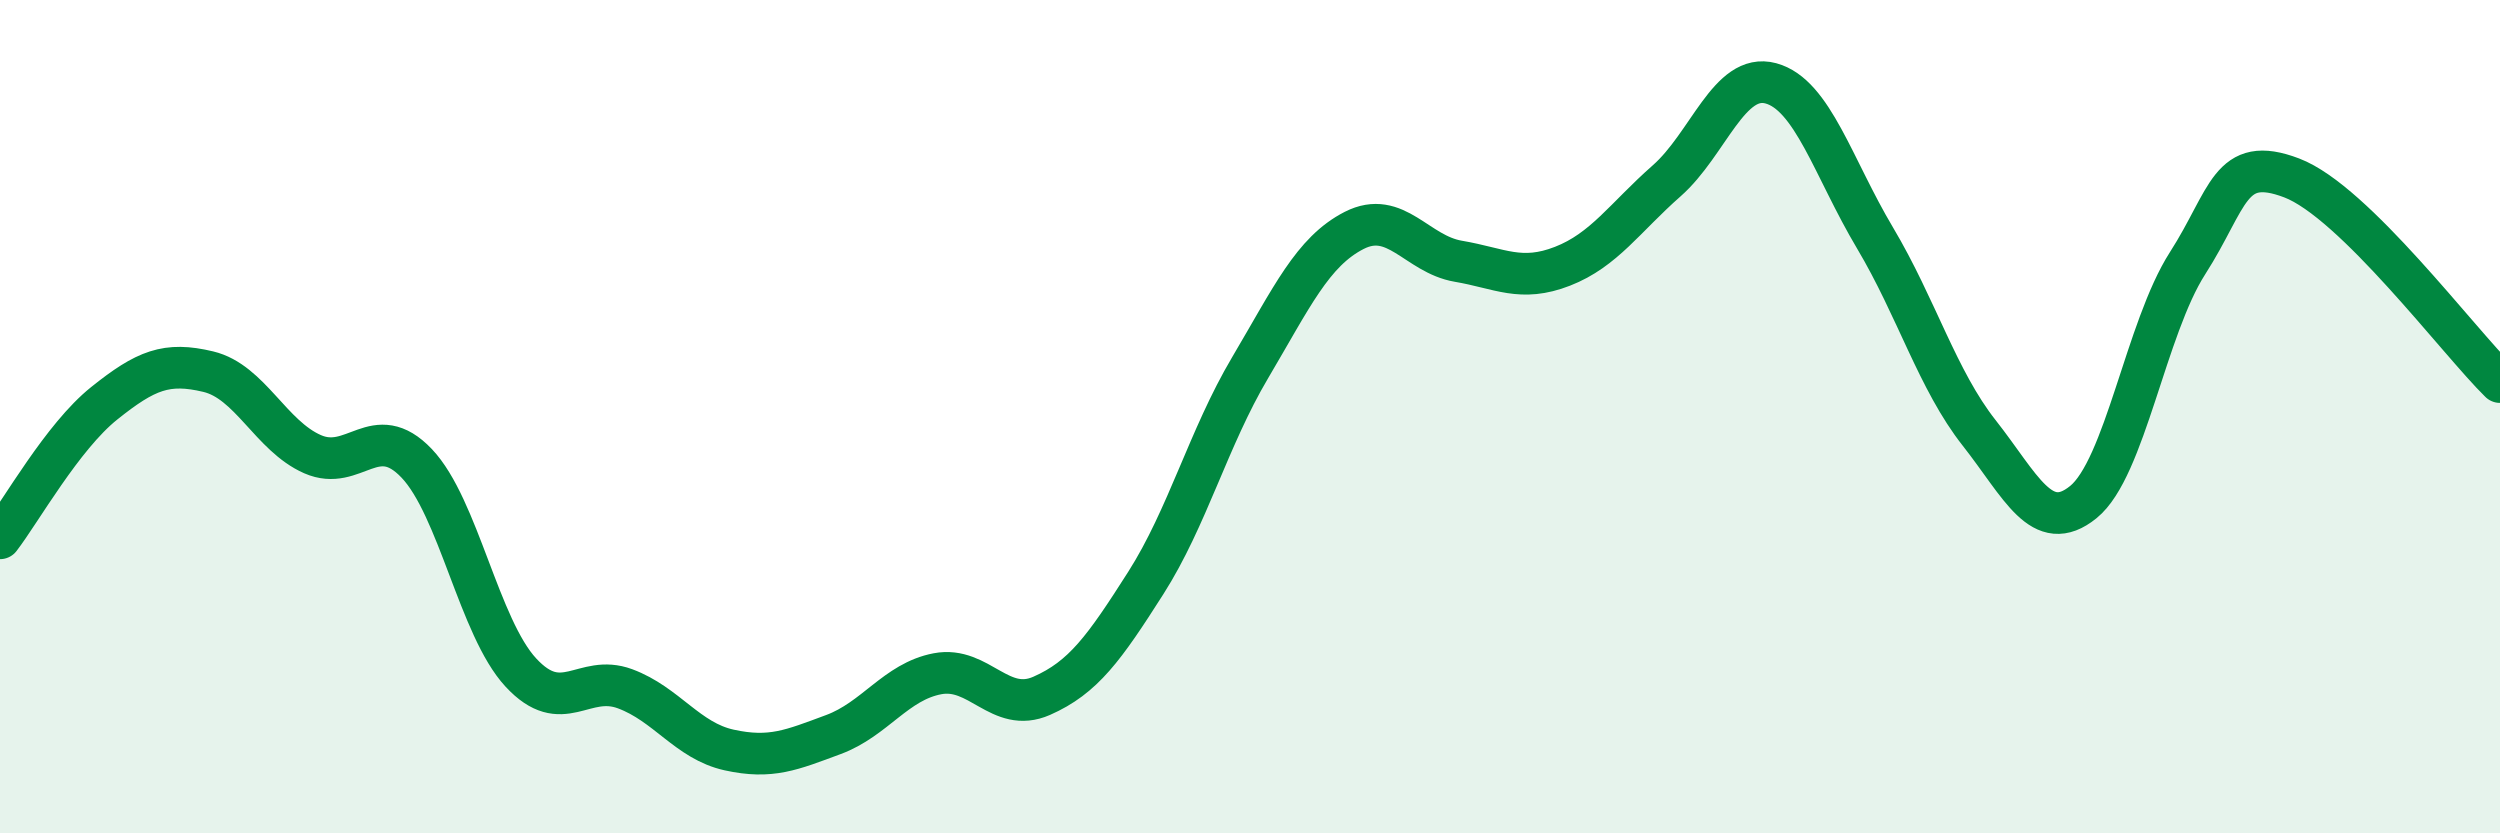 
    <svg width="60" height="20" viewBox="0 0 60 20" xmlns="http://www.w3.org/2000/svg">
      <path
        d="M 0,12.92 C 0.5,12.27 1.5,10.48 2.5,9.68 C 3.5,8.88 4,8.68 5,8.92 C 6,9.16 6.5,10.46 7.5,10.9 C 8.5,11.34 9,10.07 10,11.12 C 11,12.17 11.5,15.06 12.5,16.14 C 13.5,17.22 14,16.16 15,16.53 C 16,16.9 16.5,17.78 17.5,18 C 18.5,18.22 19,18 20,17.63 C 21,17.26 21.5,16.36 22.5,16.17 C 23.5,15.98 24,17.14 25,16.7 C 26,16.26 26.5,15.56 27.5,13.99 C 28.5,12.42 29,10.52 30,8.83 C 31,7.14 31.5,6.04 32.5,5.53 C 33.5,5.02 34,6.1 35,6.27 C 36,6.44 36.5,6.78 37.5,6.39 C 38.5,6 39,5.22 40,4.34 C 41,3.46 41.5,1.73 42.5,2 C 43.5,2.27 44,4.03 45,5.71 C 46,7.39 46.5,9.12 47.5,10.39 C 48.5,11.66 49,12.86 50,12.05 C 51,11.24 51.5,7.88 52.5,6.32 C 53.5,4.76 53.5,3.7 55,4.27 C 56.5,4.84 59,8.19 60,9.17L60 20L0 20Z"
        fill="#008740"
        opacity="0.1"
        stroke-linecap="round"
        stroke-linejoin="round"
      />
      <path
        d="M 0,12.92 C 0.5,12.27 1.5,10.48 2.5,9.68 C 3.5,8.88 4,8.68 5,8.92 C 6,9.16 6.5,10.46 7.5,10.9 C 8.5,11.34 9,10.07 10,11.12 C 11,12.17 11.5,15.06 12.5,16.14 C 13.5,17.22 14,16.16 15,16.53 C 16,16.9 16.5,17.78 17.5,18 C 18.5,18.22 19,18 20,17.63 C 21,17.26 21.5,16.36 22.5,16.17 C 23.5,15.98 24,17.14 25,16.7 C 26,16.26 26.5,15.56 27.5,13.99 C 28.5,12.42 29,10.52 30,8.83 C 31,7.14 31.5,6.04 32.5,5.53 C 33.5,5.02 34,6.1 35,6.27 C 36,6.44 36.5,6.78 37.5,6.39 C 38.5,6 39,5.22 40,4.34 C 41,3.46 41.5,1.73 42.5,2 C 43.5,2.27 44,4.03 45,5.71 C 46,7.39 46.5,9.12 47.5,10.39 C 48.5,11.66 49,12.86 50,12.05 C 51,11.24 51.5,7.88 52.5,6.32 C 53.5,4.76 53.5,3.7 55,4.27 C 56.5,4.84 59,8.19 60,9.17"
        stroke="#008740"
        stroke-width="1"
        fill="none"
        stroke-linecap="round"
        stroke-linejoin="round"
      />
    </svg>
  